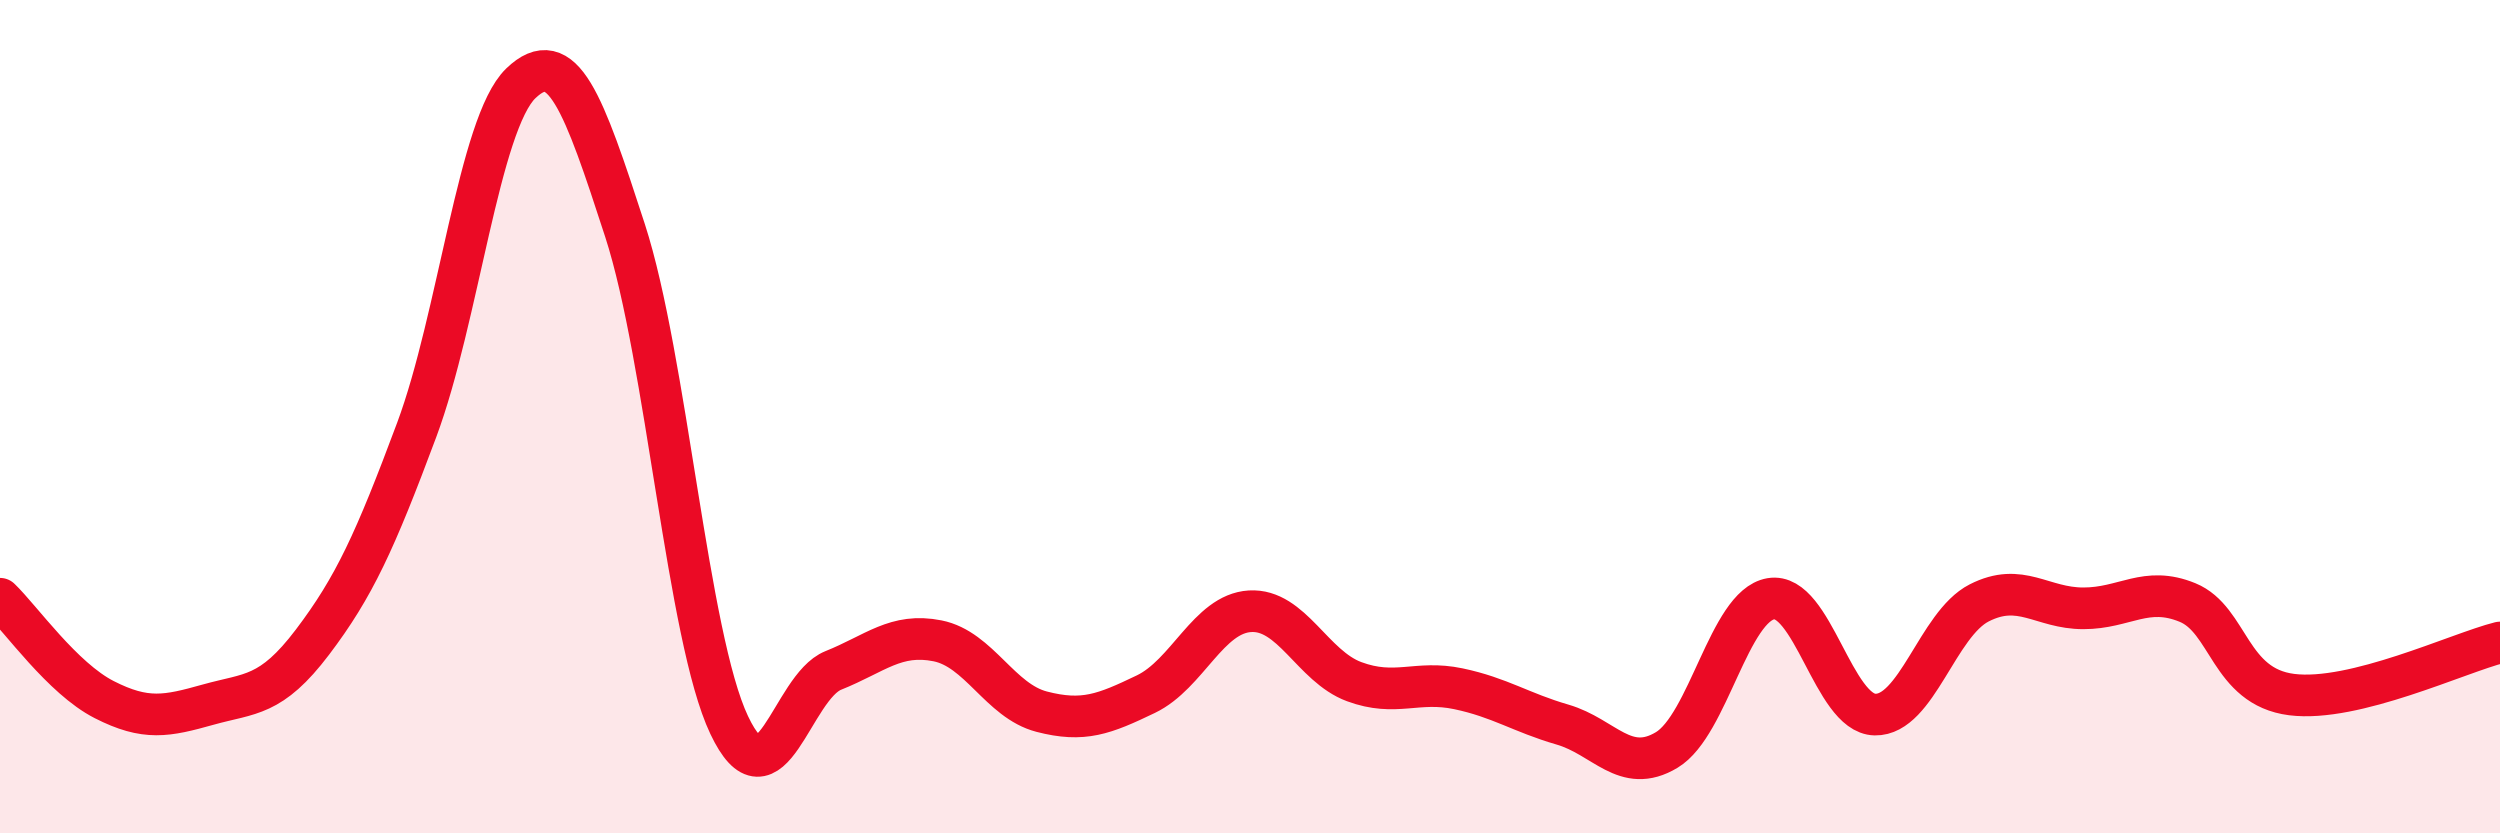 
    <svg width="60" height="20" viewBox="0 0 60 20" xmlns="http://www.w3.org/2000/svg">
      <path
        d="M 0,14.37 C 0.5,14.85 1.5,16.28 2.5,16.79 C 3.5,17.3 4,17.19 5,16.91 C 6,16.63 6.5,16.73 7.5,15.41 C 8.5,14.09 9,13 10,10.32 C 11,7.64 11.5,2.96 12.5,2 C 13.5,1.04 14,2.45 15,5.53 C 16,8.61 16.5,15.29 17.5,17.4 C 18.5,19.51 19,16.49 20,16.09 C 21,15.69 21.5,15.18 22.5,15.38 C 23.5,15.58 24,16.82 25,17.08 C 26,17.34 26.5,17.14 27.5,16.66 C 28.5,16.18 29,14.73 30,14.67 C 31,14.61 31.5,15.99 32.5,16.36 C 33.5,16.73 34,16.32 35,16.53 C 36,16.74 36.5,17.1 37.5,17.39 C 38.5,17.68 39,18.6 40,18 C 41,17.4 41.5,14.54 42.5,14.37 C 43.5,14.2 44,17.13 45,17.15 C 46,17.17 46.5,14.98 47.5,14.47 C 48.5,13.96 49,14.6 50,14.6 C 51,14.6 51.5,14.05 52.5,14.46 C 53.5,14.87 53.5,16.48 55,16.67 C 56.5,16.86 59,15.67 60,15.42L60 20L0 20Z"
        fill="#EB0A25"
        opacity="0.1"
        stroke-linecap="round"
        stroke-linejoin="round"
      />
      <path
        d="M 0,14.37 C 0.5,14.85 1.5,16.28 2.5,16.79 C 3.5,17.3 4,17.19 5,16.91 C 6,16.63 6.5,16.73 7.5,15.41 C 8.5,14.09 9,13 10,10.32 C 11,7.64 11.5,2.96 12.5,2 C 13.5,1.04 14,2.45 15,5.53 C 16,8.61 16.5,15.29 17.5,17.4 C 18.5,19.51 19,16.49 20,16.09 C 21,15.69 21.5,15.18 22.5,15.38 C 23.5,15.58 24,16.82 25,17.08 C 26,17.34 26.5,17.14 27.5,16.66 C 28.5,16.18 29,14.73 30,14.67 C 31,14.61 31.5,15.99 32.5,16.36 C 33.5,16.73 34,16.32 35,16.53 C 36,16.74 36.5,17.1 37.5,17.39 C 38.5,17.68 39,18.6 40,18 C 41,17.4 41.5,14.54 42.5,14.37 C 43.5,14.2 44,17.13 45,17.15 C 46,17.17 46.5,14.98 47.5,14.47 C 48.5,13.96 49,14.6 50,14.6 C 51,14.6 51.5,14.05 52.5,14.46 C 53.5,14.87 53.5,16.48 55,16.67 C 56.5,16.86 59,15.67 60,15.42"
        stroke="#EB0A25"
        stroke-width="1"
        fill="none"
        stroke-linecap="round"
        stroke-linejoin="round"
      />
    </svg>
  